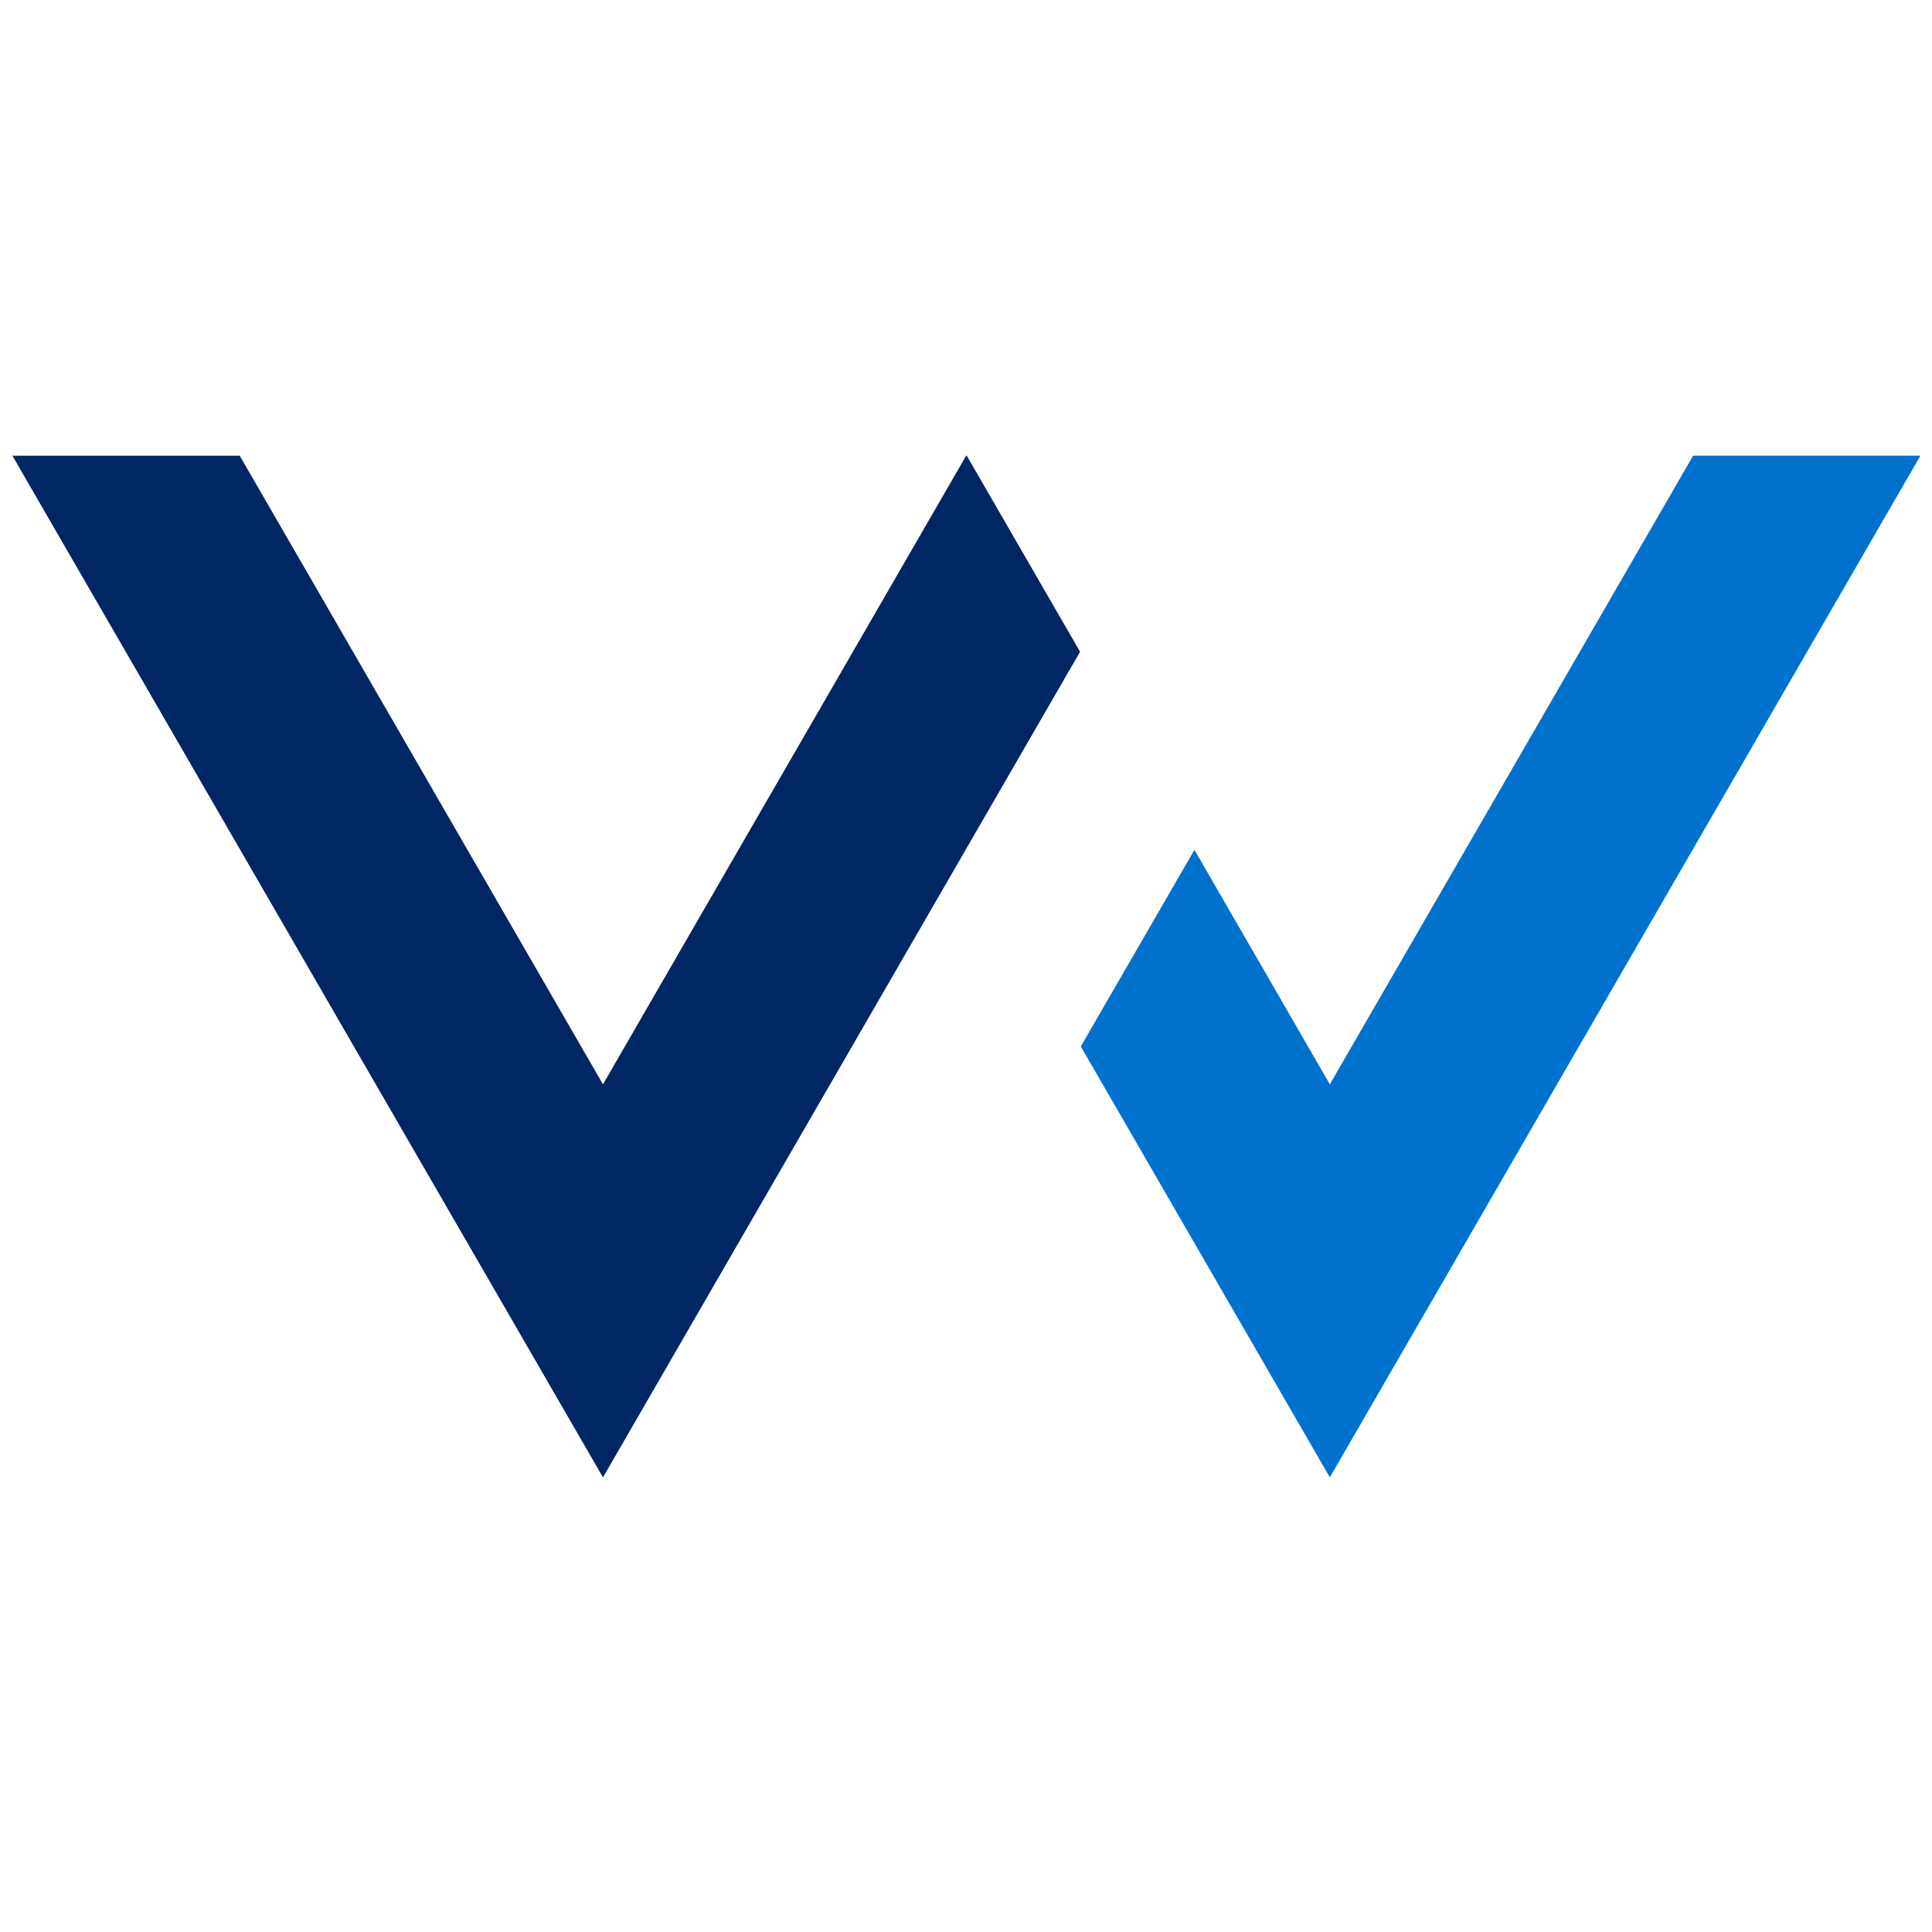 <?xml version="1.0" encoding="UTF-8"?> <svg xmlns="http://www.w3.org/2000/svg" xmlns:xlink="http://www.w3.org/1999/xlink" version="1.1" id="Laag_1" x="0px" y="0px" viewBox="0 0 500 500" style="enable-background:new 0 0 500 500;" xml:space="preserve"> <style type="text/css"> .st0{fill:#002663;} .st1{fill:#0072CE;} </style> <polygon class="st0" points="250.04,117.94 156.05,280.62 62.04,117.94 3.21,117.94 156.05,382.34 279.52,168.68 250.2,117.94 "></polygon> <polygon class="st1" points="497,117.94 438.17,117.94 344.16,280.62 309.12,219.94 279.71,270.82 344.16,382.34 "></polygon> </svg> 